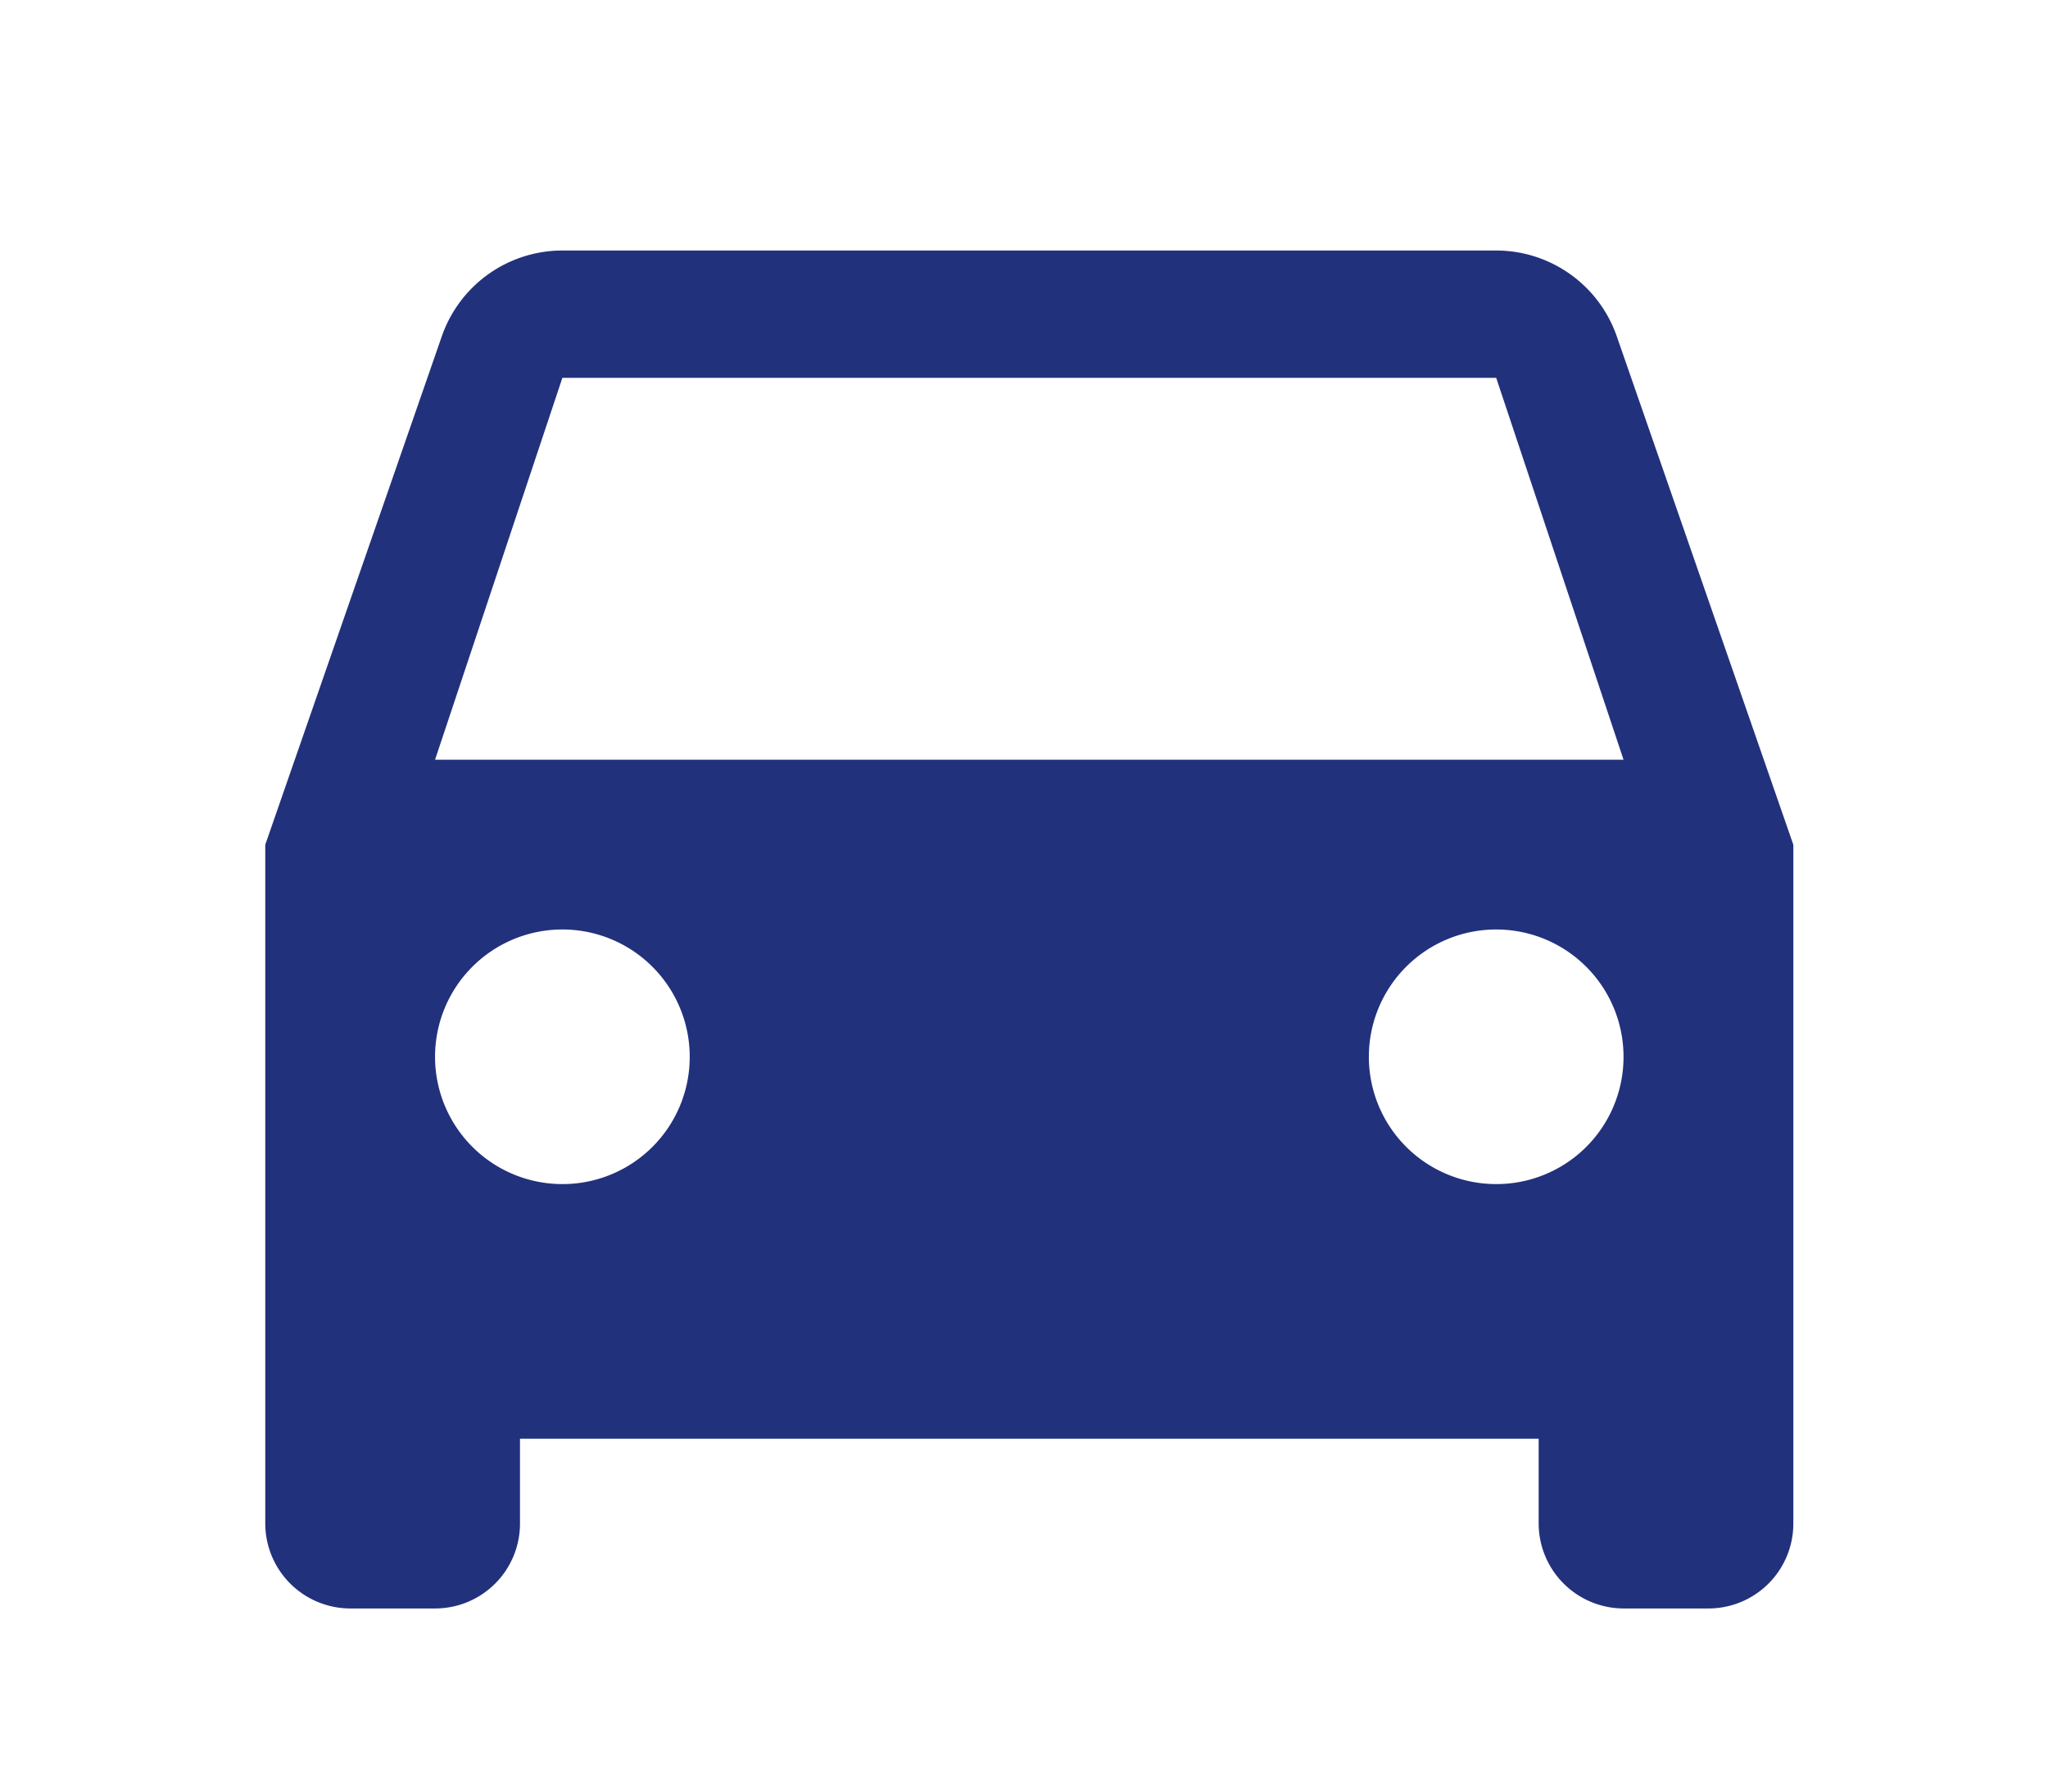<svg xmlns="http://www.w3.org/2000/svg" xmlns:xlink="http://www.w3.org/1999/xlink" width="80" height="70" viewBox="0 0 80 70">
  <defs>
    <clipPath id="clip-path">
      <rect id="Retângulo_262" data-name="Retângulo 262" width="80" height="70" transform="translate(1447 3166)" fill="#bbb"/>
    </clipPath>
  </defs>
  <g id="Grupo_de_máscara_4" data-name="Grupo de máscara 4" transform="translate(-1447 -3166)" clip-path="url(#clip-path)">
    <g id="_352315_car_directions_icon" data-name="352315_car_directions_icon" transform="translate(1447.414 3159.207)">
      <path id="Caminho_201" data-name="Caminho 201" d="M61.542,17.933a4.987,4.987,0,0,0-4.709-3.349H20.356a4.987,4.987,0,0,0-4.709,3.349L8.75,37.8V64.325a3.326,3.326,0,0,0,3.316,3.316h3.316A3.315,3.315,0,0,0,18.7,64.325V61.009H58.492v3.316a3.326,3.326,0,0,0,3.316,3.316h3.316a3.315,3.315,0,0,0,3.316-3.316V37.8ZM20.356,51.06a4.974,4.974,0,1,1,4.974-4.974A4.967,4.967,0,0,1,20.356,51.06Zm36.477,0a4.974,4.974,0,1,1,4.974-4.974A4.967,4.967,0,0,1,56.833,51.06ZM15.382,34.48l4.974-14.922H56.833L61.808,34.48Z" transform="translate(1.198 1.997)" fill="#22317c"/>
      <path id="Caminho_202" data-name="Caminho 202" d="M0,0H79.586V79.586H0Z" fill="none"/>
    </g>
  </g>
</svg>
